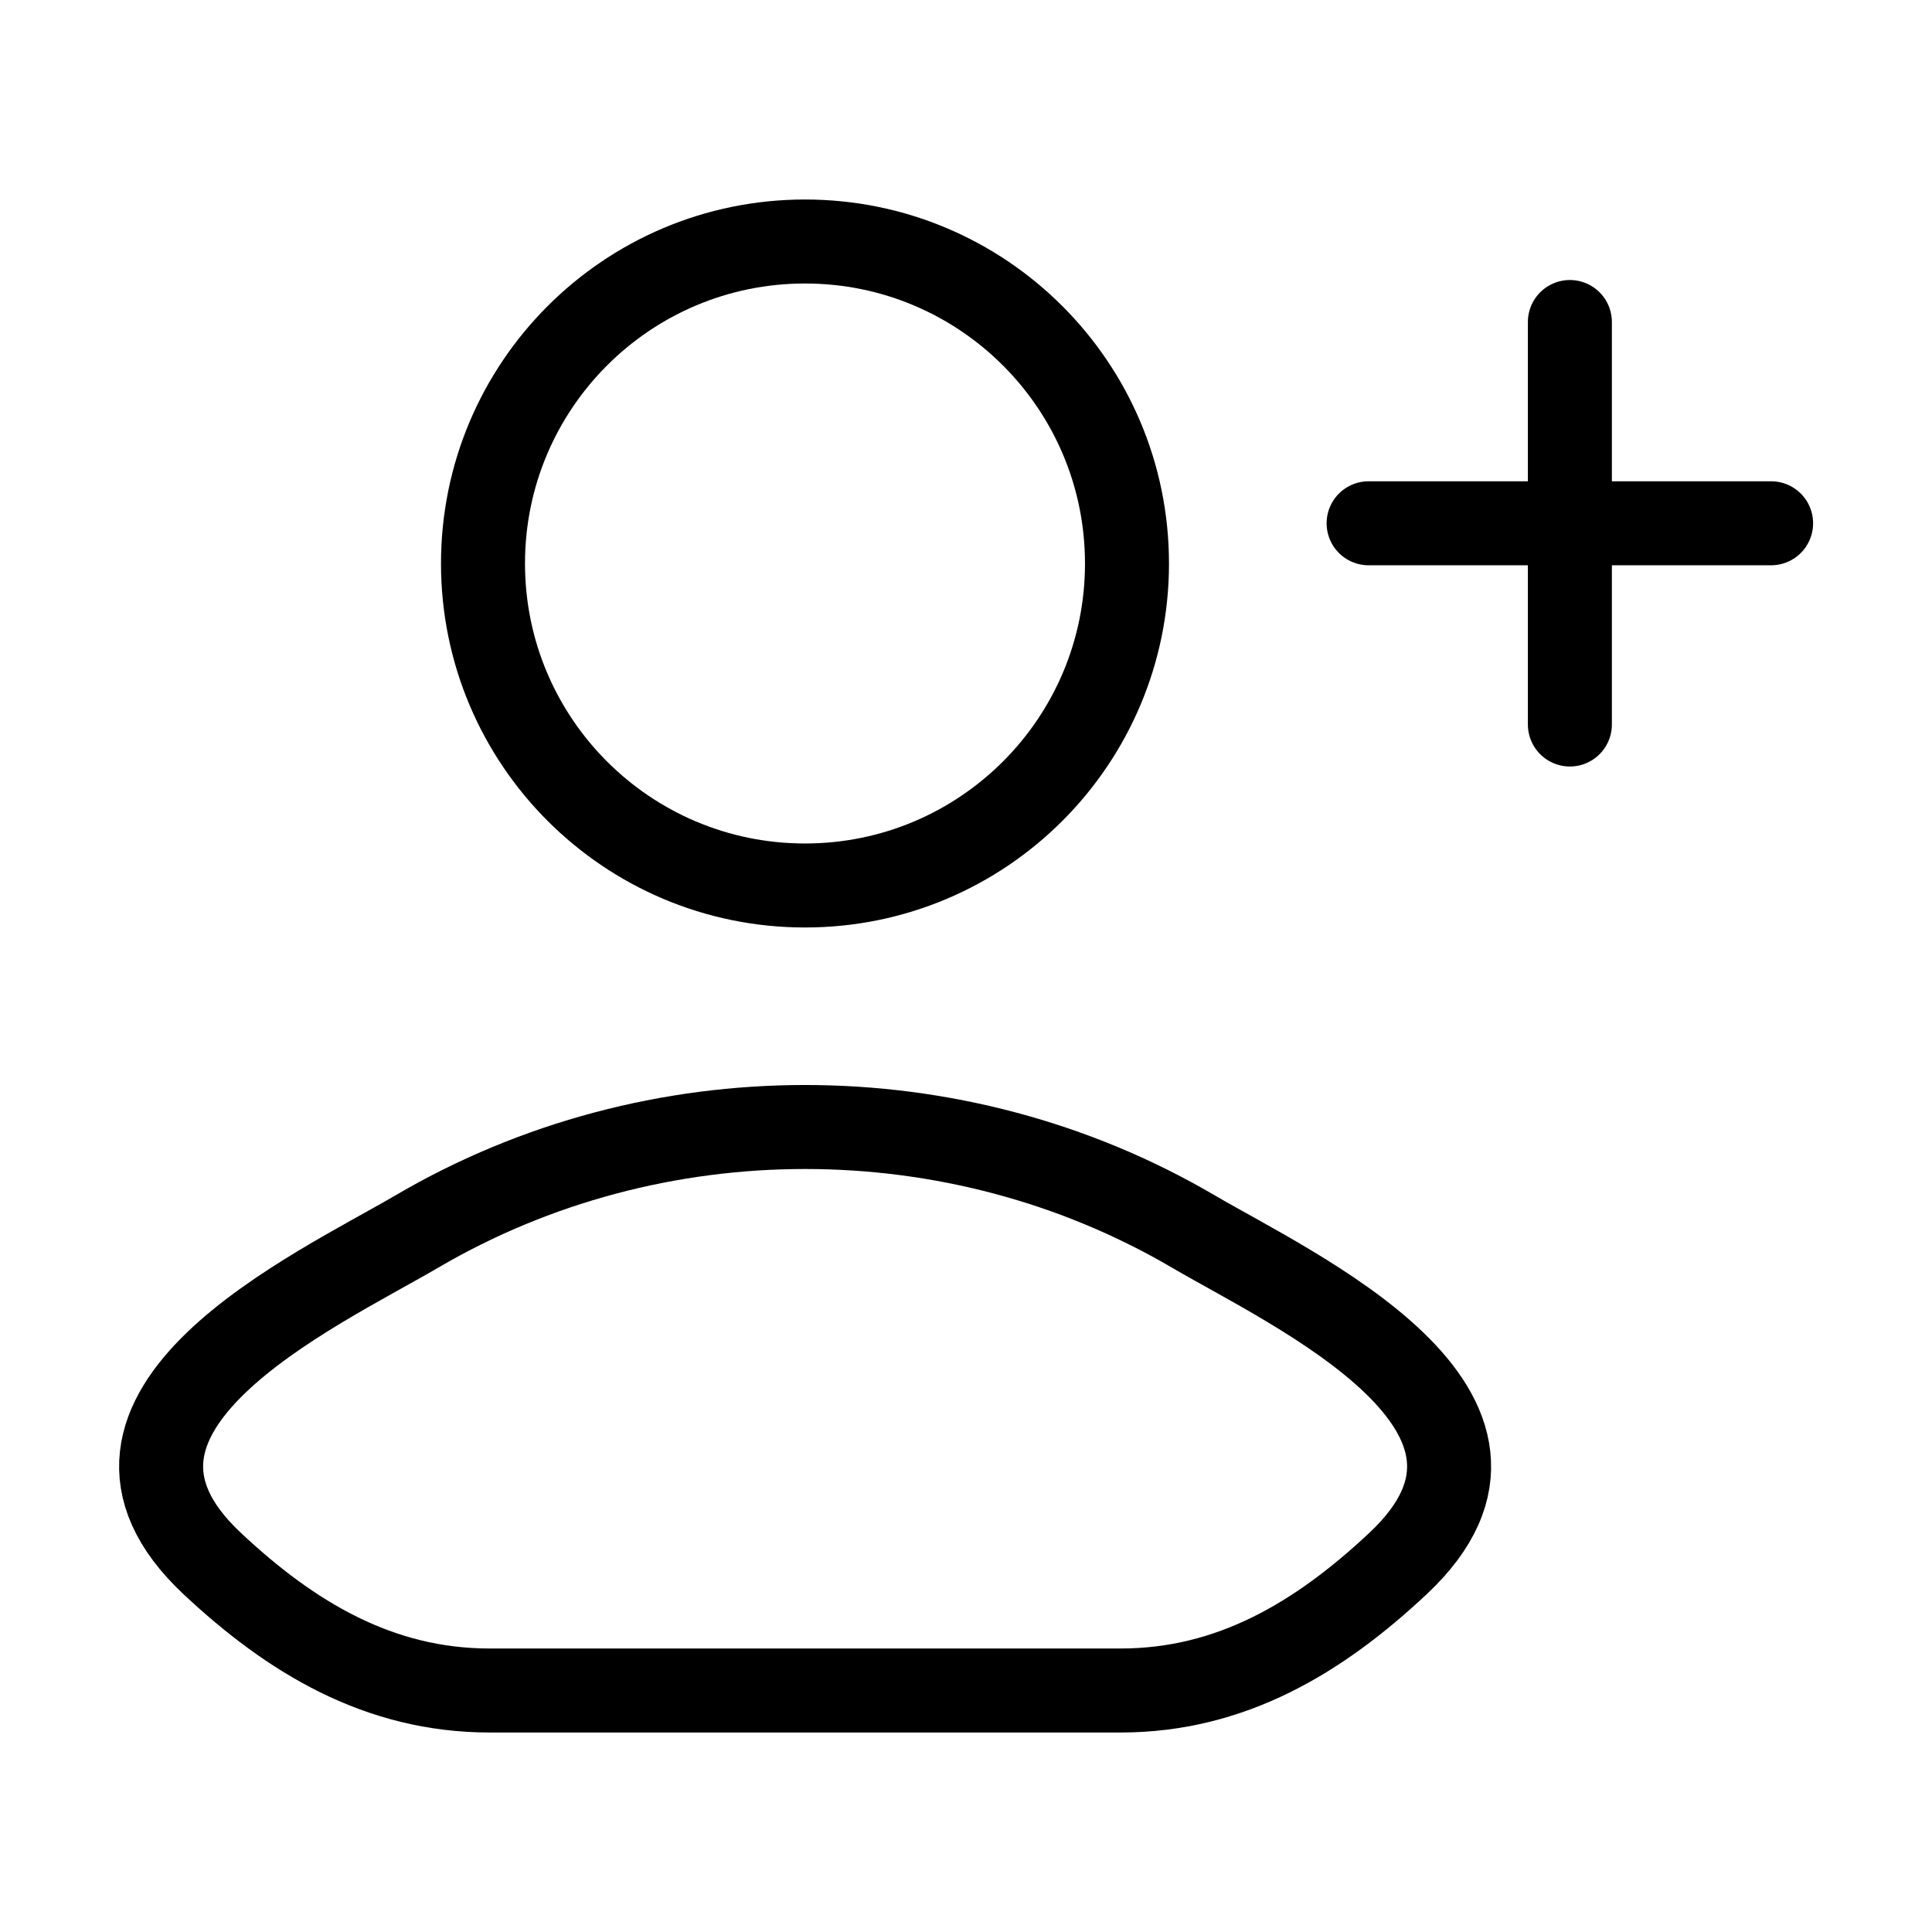<svg width="46" height="46" viewBox="0 0 46 46" fill="none" xmlns="http://www.w3.org/2000/svg">
<path d="M9.931 29.318C7.521 30.73 1.201 33.615 5.05 37.225C6.93 38.989 9.025 40.25 11.657 40.25H26.681C29.314 40.25 31.408 38.989 33.288 37.225C37.138 33.615 30.818 30.73 28.407 29.318C22.755 26.005 15.583 26.005 9.931 29.318Z" stroke="black" stroke-width="2" stroke-linecap="round" stroke-linejoin="round"/>
<path d="M26.833 13.417C26.833 17.651 23.401 21.083 19.167 21.083C14.932 21.083 11.5 17.651 11.5 13.417C11.5 9.182 14.932 5.75 19.167 5.75C23.401 5.75 26.833 9.182 26.833 13.417Z" stroke="black" stroke-width="2"/>
<path d="M37.378 7.667V17.25M42.169 12.459L32.586 12.459" stroke="black" stroke-width="2" stroke-linecap="round" stroke-linejoin="round"/>
</svg>
